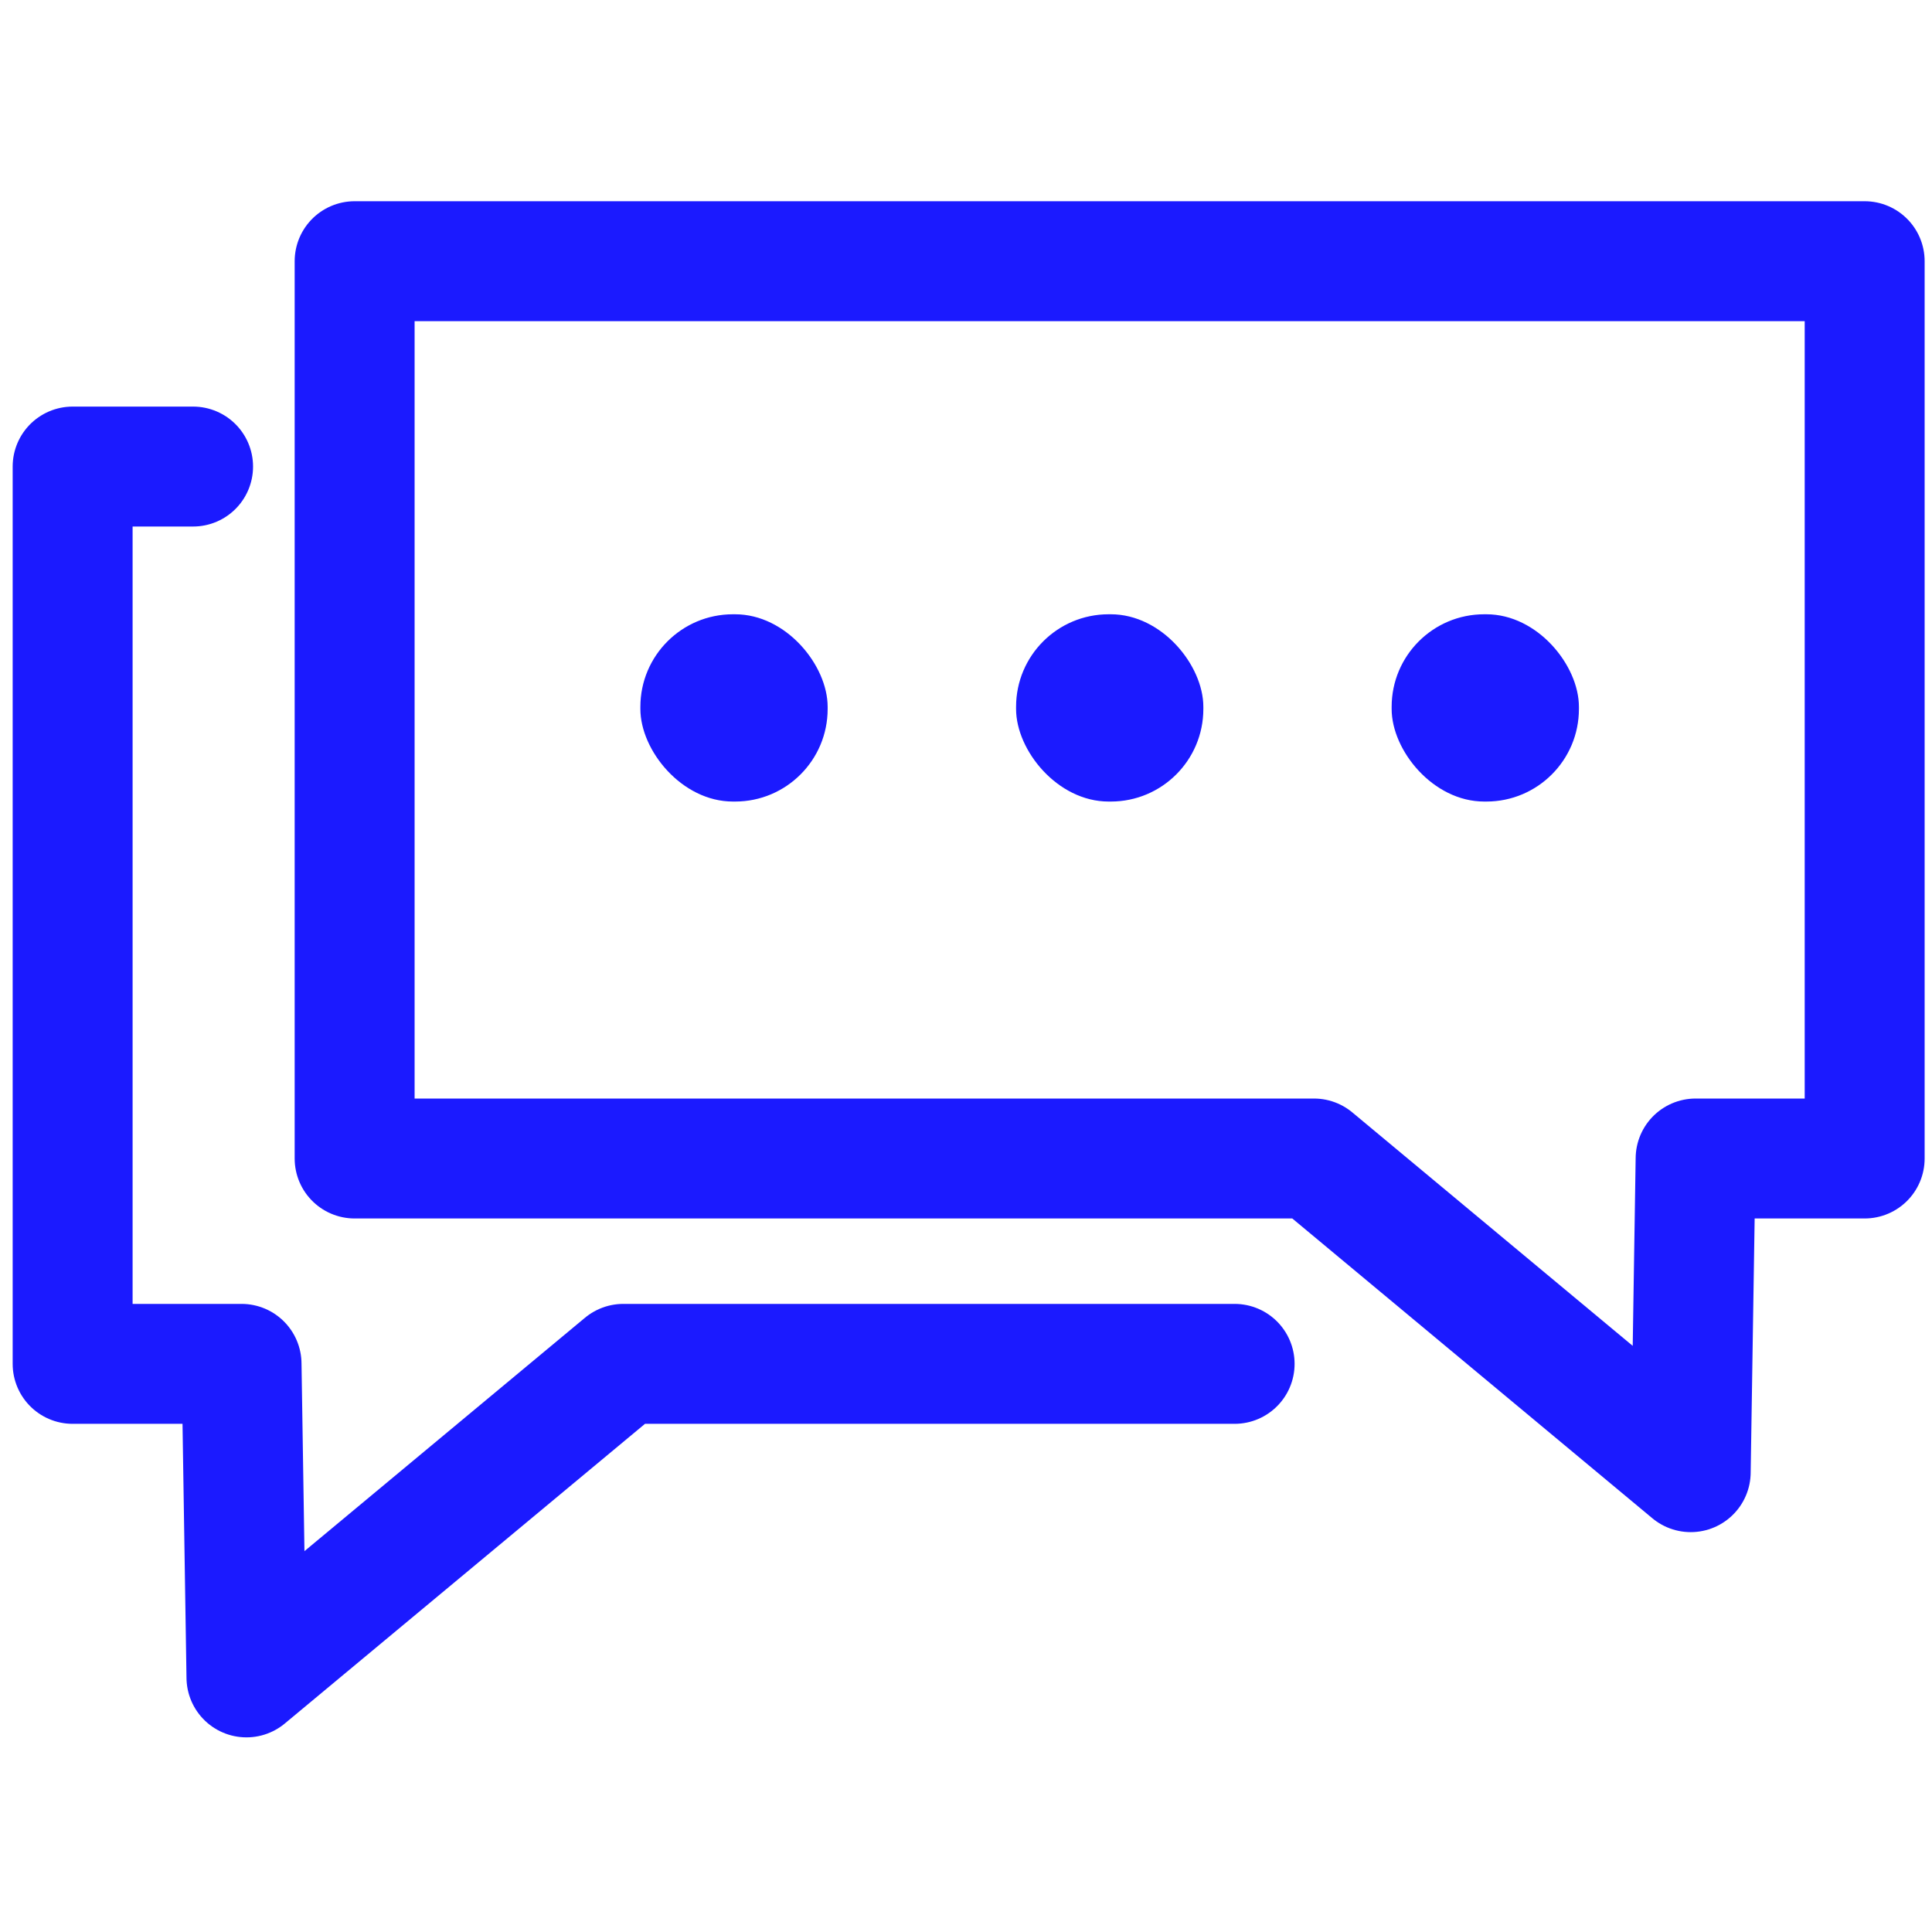 <svg xmlns="http://www.w3.org/2000/svg" viewBox="0 0 149.49 149.49"><defs><style>.cls-1{fill:none;stroke:#1b1aff;stroke-linecap:round;stroke-linejoin:round;stroke-width:9.28px;}.cls-2{fill:#1b1aff;}</style></defs><g id="Layer_2" data-name="Layer 2"><polygon class="cls-1" points="144.28 20.21 144.28 89.64 131.2 89.64 130.82 113.91 101.67 89.64 27.44 89.64 27.44 20.21 144.28 20.21"/><polyline class="cls-1" points="95.53 105.53 48.23 105.53 19.07 129.79 18.69 105.53 5.62 105.53 5.62 36.1 14.94 36.1"/><rect class="cls-2" x="49.55" y="47.53" width="14.49" height="14.49" rx="7.16"/><rect class="cls-2" x="78.62" y="47.53" width="14.49" height="14.49" rx="7.16"/><rect class="cls-2" x="107.68" y="47.53" width="14.49" height="14.49" rx="7.16"/></g></svg>